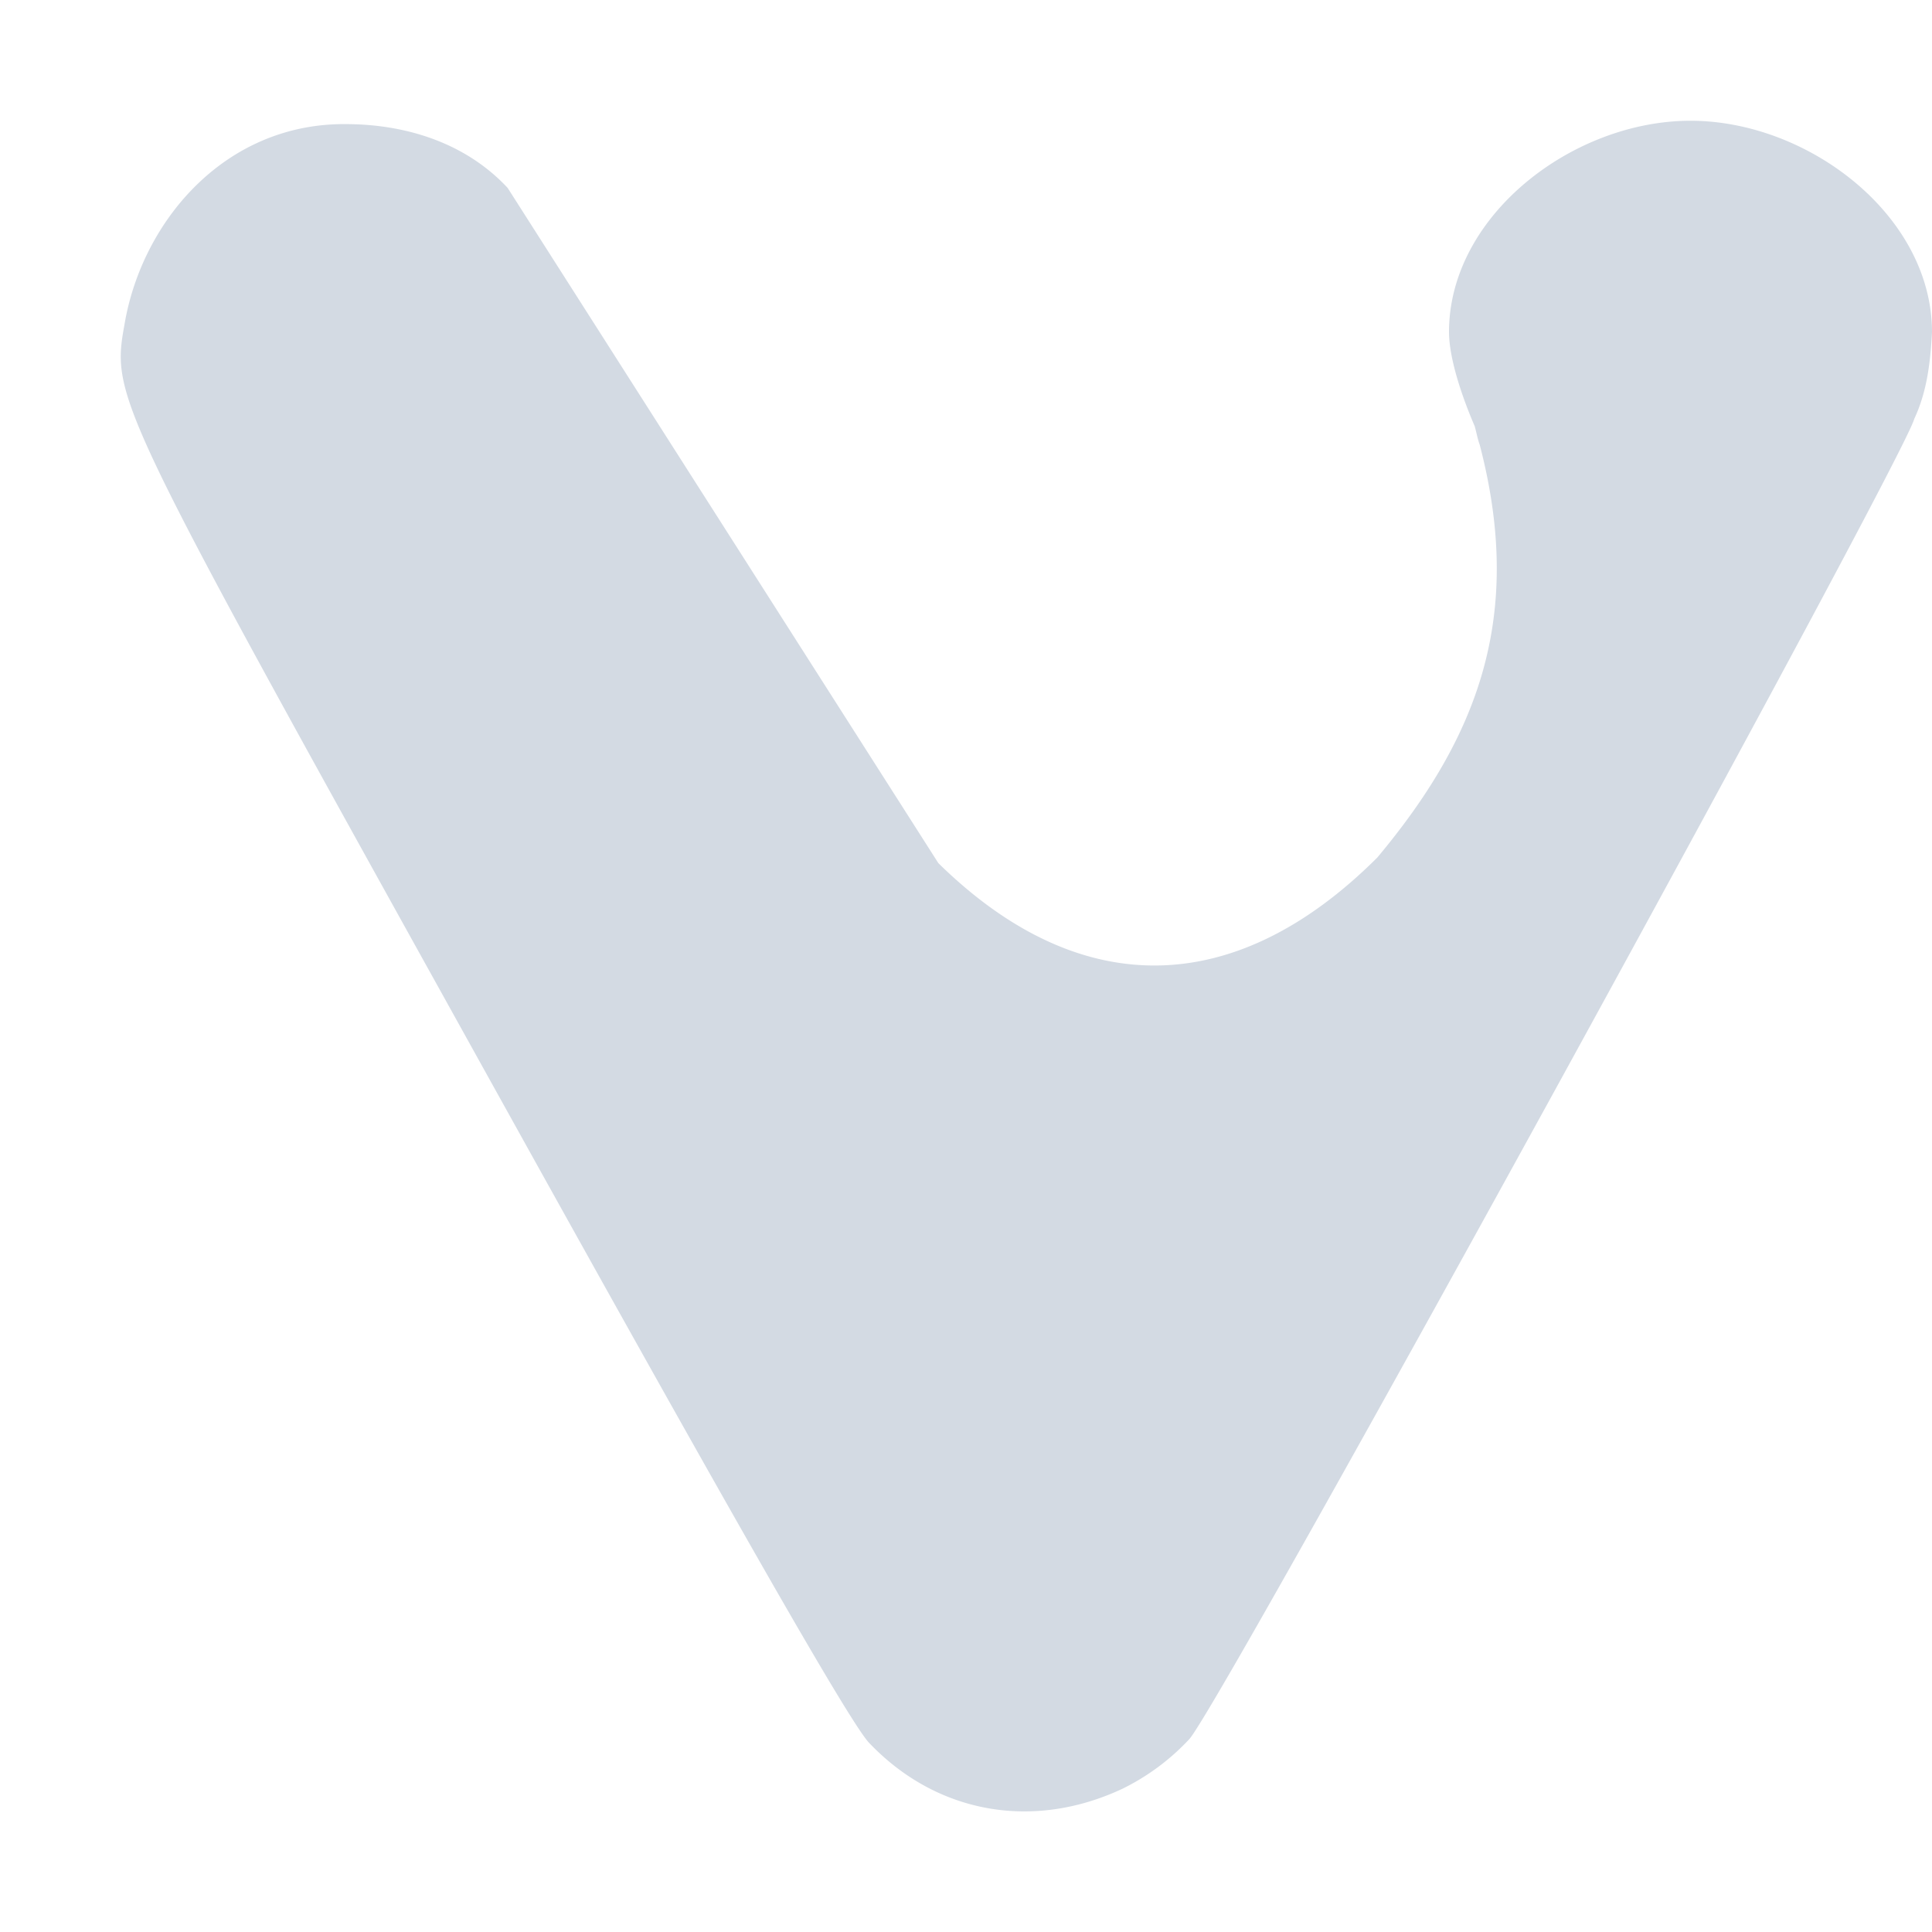 <svg xmlns="http://www.w3.org/2000/svg" width="16" height="16"><defs><style id="current-color-scheme" type="text/css"></style></defs><path d="M14 1c-.974 0-2 .784-2 1.75.001.234.12.565.213.78.014.05.025.11.041.152.369 1.411-.007 2.415-.848 3.42-1.176 1.174-2.466 1.194-3.635.046L4.204 1.556c-.361-.387-.865-.525-1.325-.528-.99-.016-1.676.768-1.839 1.609-.12.672-.175.556 3.023 6.318 2.018 3.636 2.977 5.314 3.135 5.479.556.584 1.352.728 2.095.381a1.9 1.9 0 0 0 .557-.413c.276-.311 5.909-10.58 6.003-10.933.11-.235.134-.484.147-.718C16 1.784 14.975 1 14 1z" fill="currentColor" color="#d3dae3"/></svg>